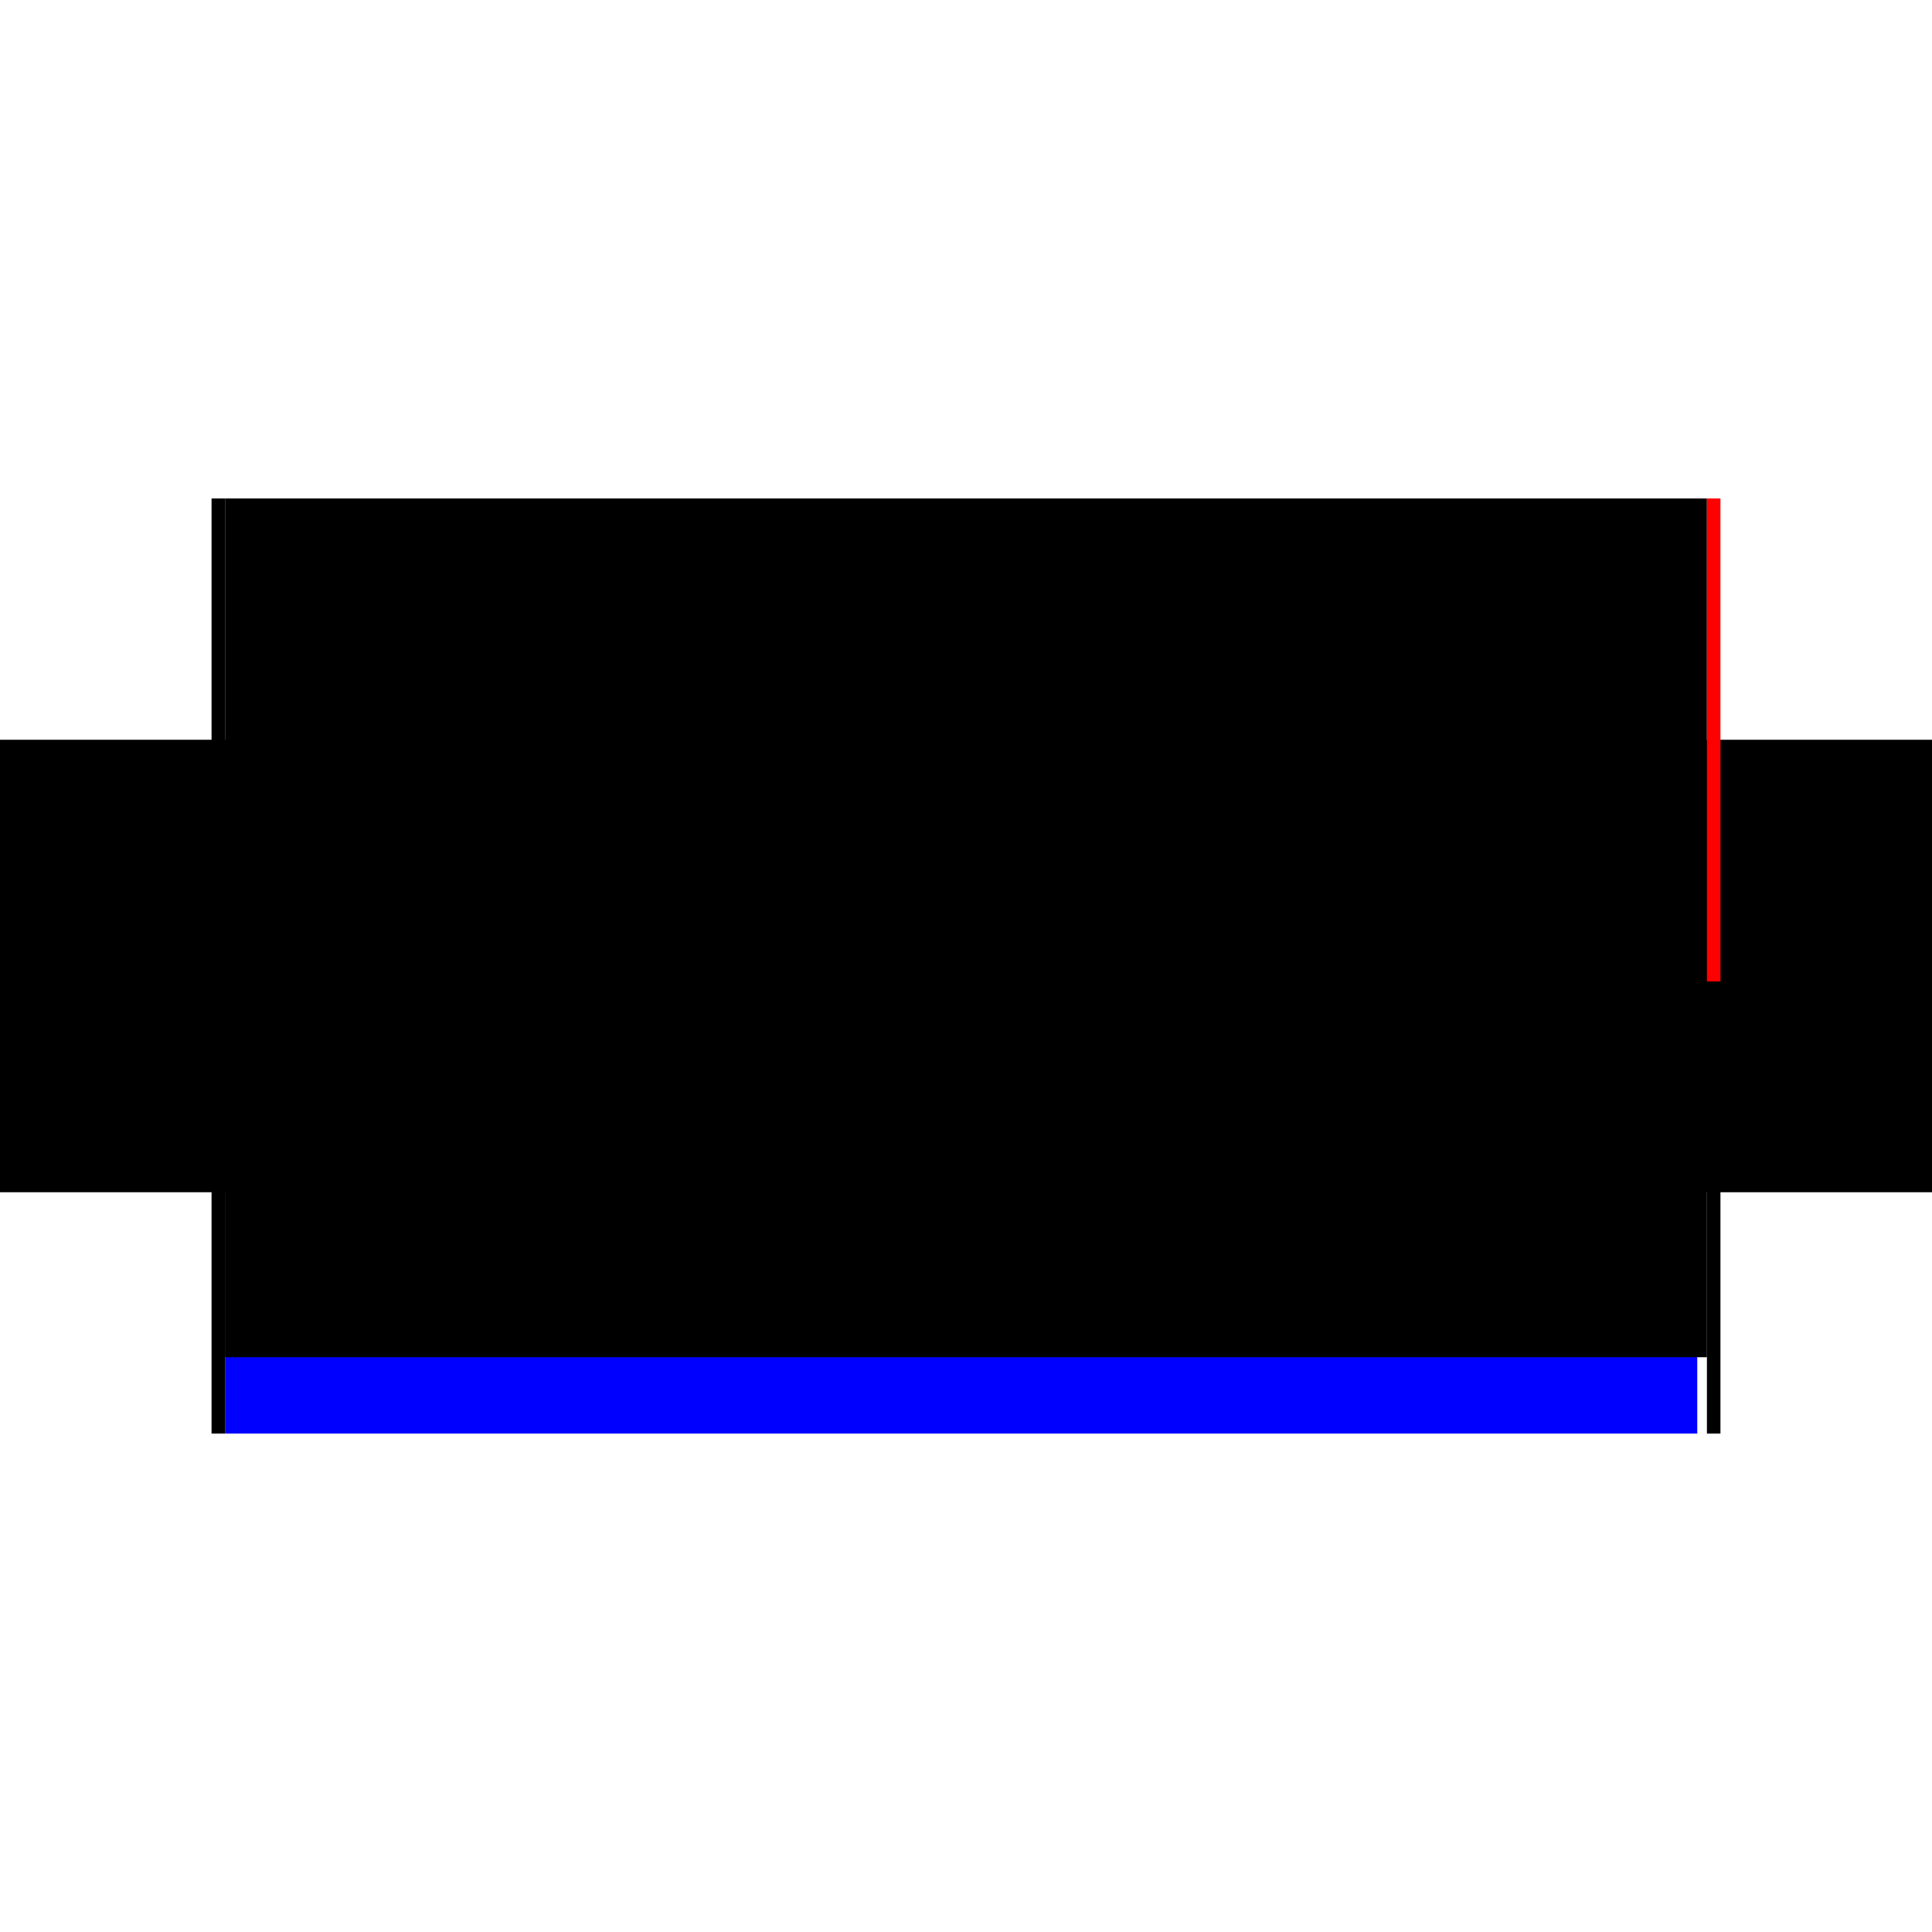 <?xml version="1.0" encoding="utf-8" ?>
<svg xmlns="http://www.w3.org/2000/svg" xmlns:ev="http://www.w3.org/2001/xml-events" xmlns:xlink="http://www.w3.org/1999/xlink" baseProfile="full" height="100%" version="1.1" viewBox="-1,-1,2,2" width="100%">
  <defs>
    <style type="text/css"><![CDATA[.vectorEffectClass {vector-effect: non-scaling-stroke;}]]></style>
  </defs>
  <line class="vectorEffectClass" fill="none" stroke="blue" stroke-width="0.5" x1="-0.767" x2="0.757" y1="0.234" y2="0.234"/>
  <line class="vectorEffectClass" fill="none" stroke="black" stroke-width="0.5" x1="-0.767" x2="0.767" y1="0.155" y2="0.155"/>
  <line class="vectorEffectClass" fill="none" stroke="black" stroke-width="0.5" x1="-0.767" x2="0.767" y1="-0.234" y2="-0.234"/>
  <line class="vectorEffectClass" fill="none" stroke="black" stroke-width="0.5" x1="-0.781" x2="-0.781" y1="0.234" y2="-0.234"/>
  <line class="vectorEffectClass" fill="none" stroke="black" stroke-width="0.5" x1="0.781" x2="0.781" y1="0.234" y2="-0.234"/>
  <line class="vectorEffectClass" fill="none" stroke="black" stroke-width="0.5" x1="-0.767" x2="-0.767" y1="0.155" y2="-0.234"/>
  <line class="vectorEffectClass" fill="none" stroke="black" stroke-width="0.5" x1="0.767" x2="0.767" y1="0.155" y2="-0.234"/>
  <line class="vectorEffectClass" fill="none" stroke="black" stroke-width="0.5" x1="-0.767" x2="-0.767" y1="0.234" y2="0.155"/>
  <line class="vectorEffectClass" fill="none" stroke="black" stroke-width="0.5" x1="0.767" x2="0.767" y1="0.234" y2="0.155"/>
  <line class="vectorEffectClass" fill="none" stroke="black" stroke-width="0.5" x1="-0.781" x2="-0.767" y1="0.234" y2="0.234"/>
  <line class="vectorEffectClass" fill="none" stroke="black" stroke-width="0.5" x1="-0.781" x2="-0.767" y1="-0.234" y2="-0.234"/>
  <line class="vectorEffectClass" fill="none" stroke="black" stroke-width="0.5" x1="0.767" x2="0.781" y1="0.234" y2="0.234"/>
  <line class="vectorEffectClass" fill="none" stroke="red" stroke-width="0.5" x1="0.767" x2="0.781" y1="-0.234" y2="-0.234"/>
</svg>
